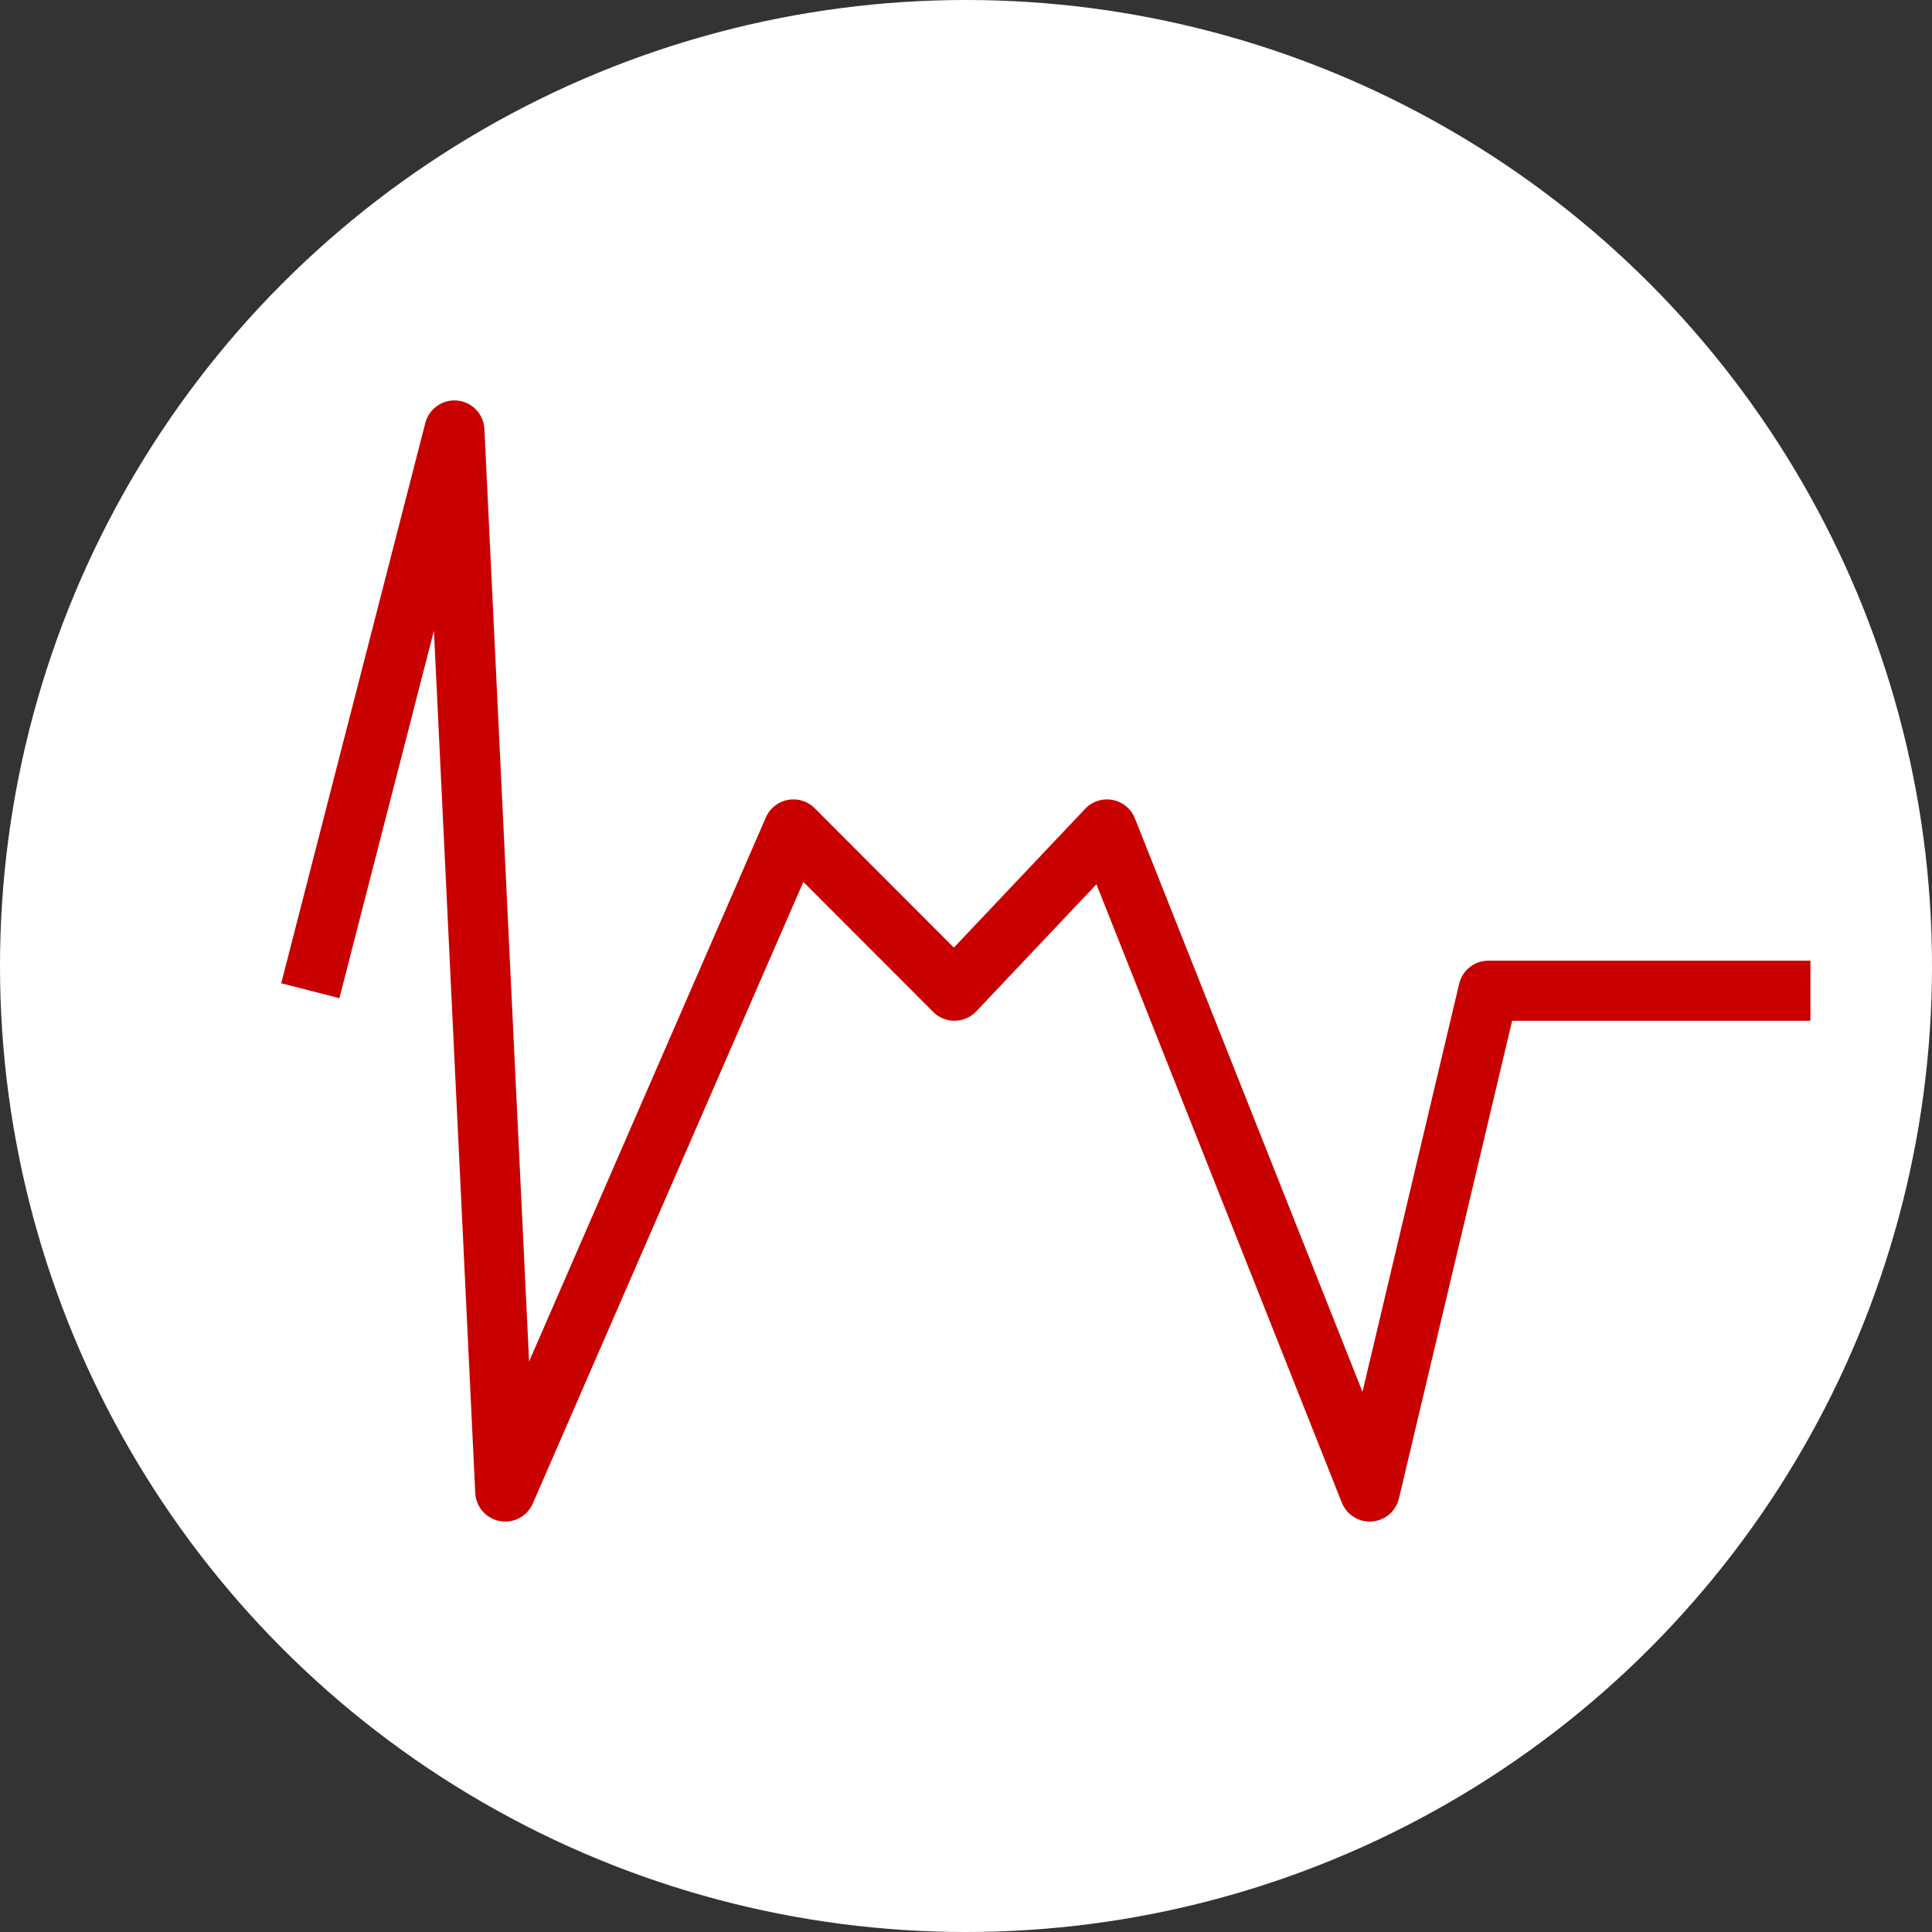 <?xml version="1.0" encoding="UTF-8"?> <svg xmlns="http://www.w3.org/2000/svg" width="120" height="120" viewBox="0 0 120 120" fill="none"><rect x="0" y="0" width="120" height="120" fill="#333333" stroke="none"/><circle cx="60" cy="60" r="60" fill="white"></circle><path d="M19.274 61.535L28.224 26.736L31.382 92.642L49.28 51.517L59.282 61.535L68.757 51.517L85.076 92.642L92.446 61.535H112.45" stroke="#C90000" stroke-width="3.731" stroke-linejoin="round"></path></svg> 